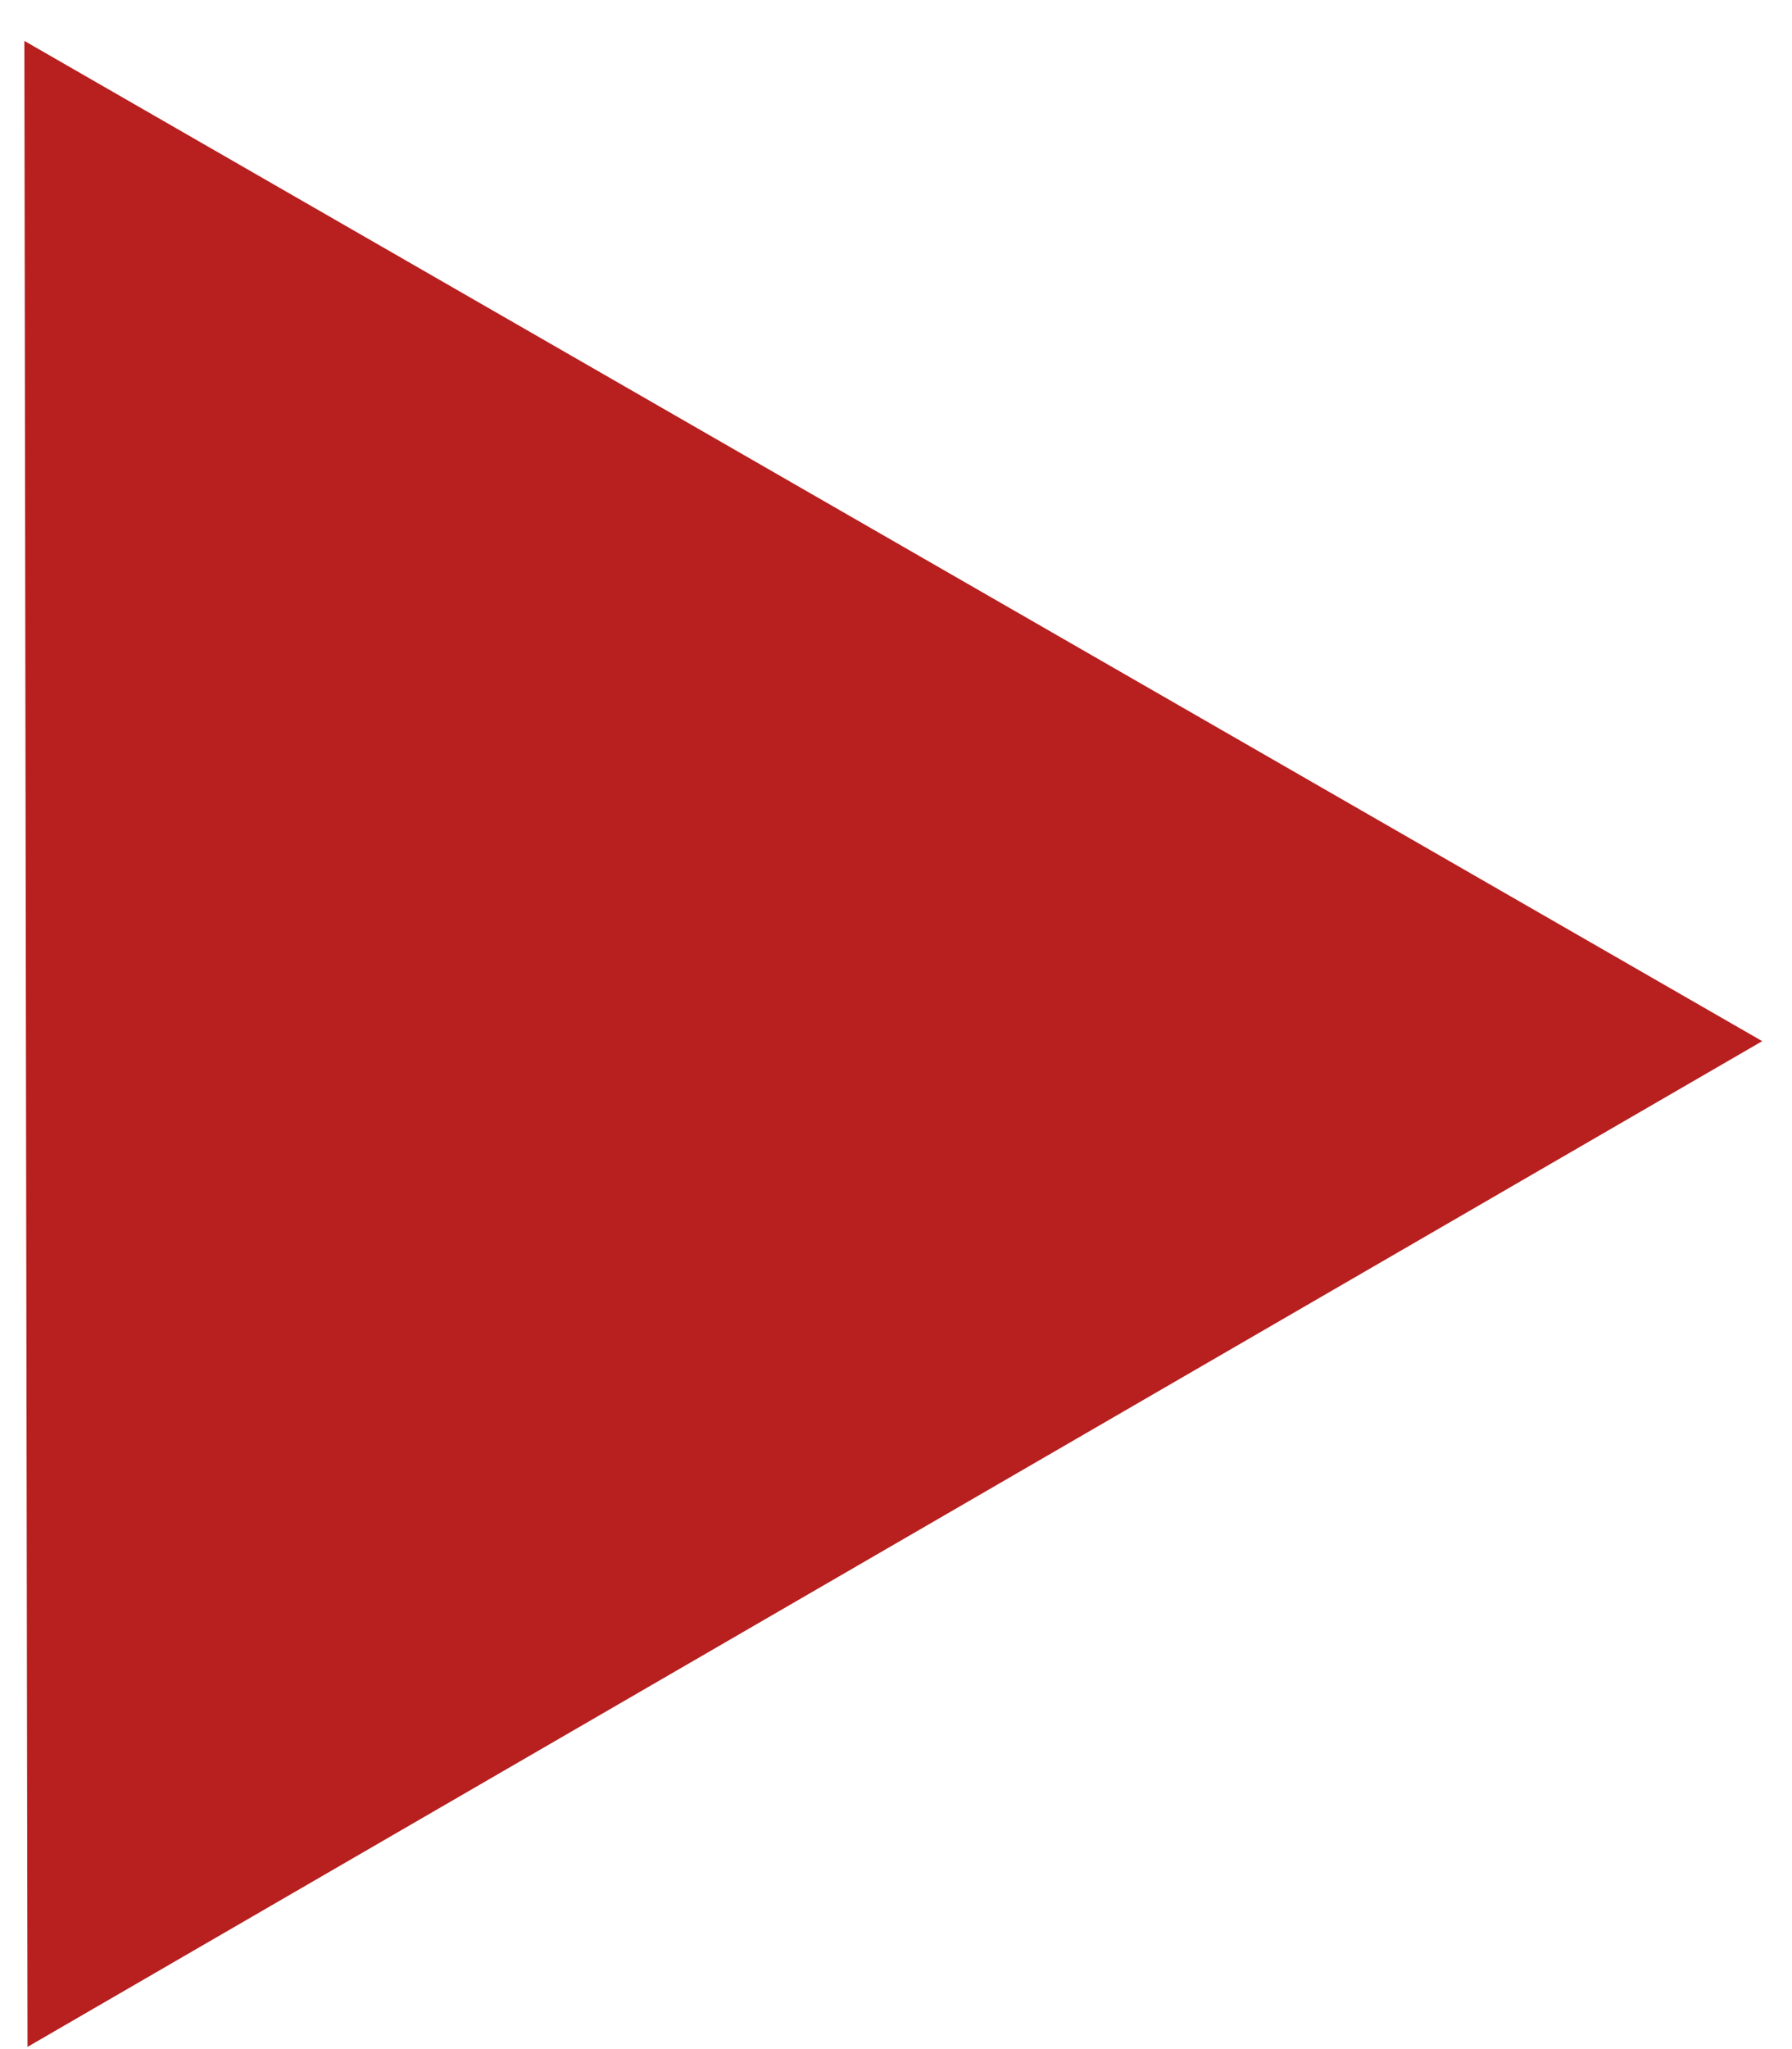 <?xml version="1.0" encoding="UTF-8"?> <svg xmlns="http://www.w3.org/2000/svg" width="42" height="48" viewBox="0 0 42 48" fill="none"> <path d="M41.302 24.389L0.645 47.948L0.571 0.958L41.302 24.389Z" fill="#B81F1F"></path> </svg> 